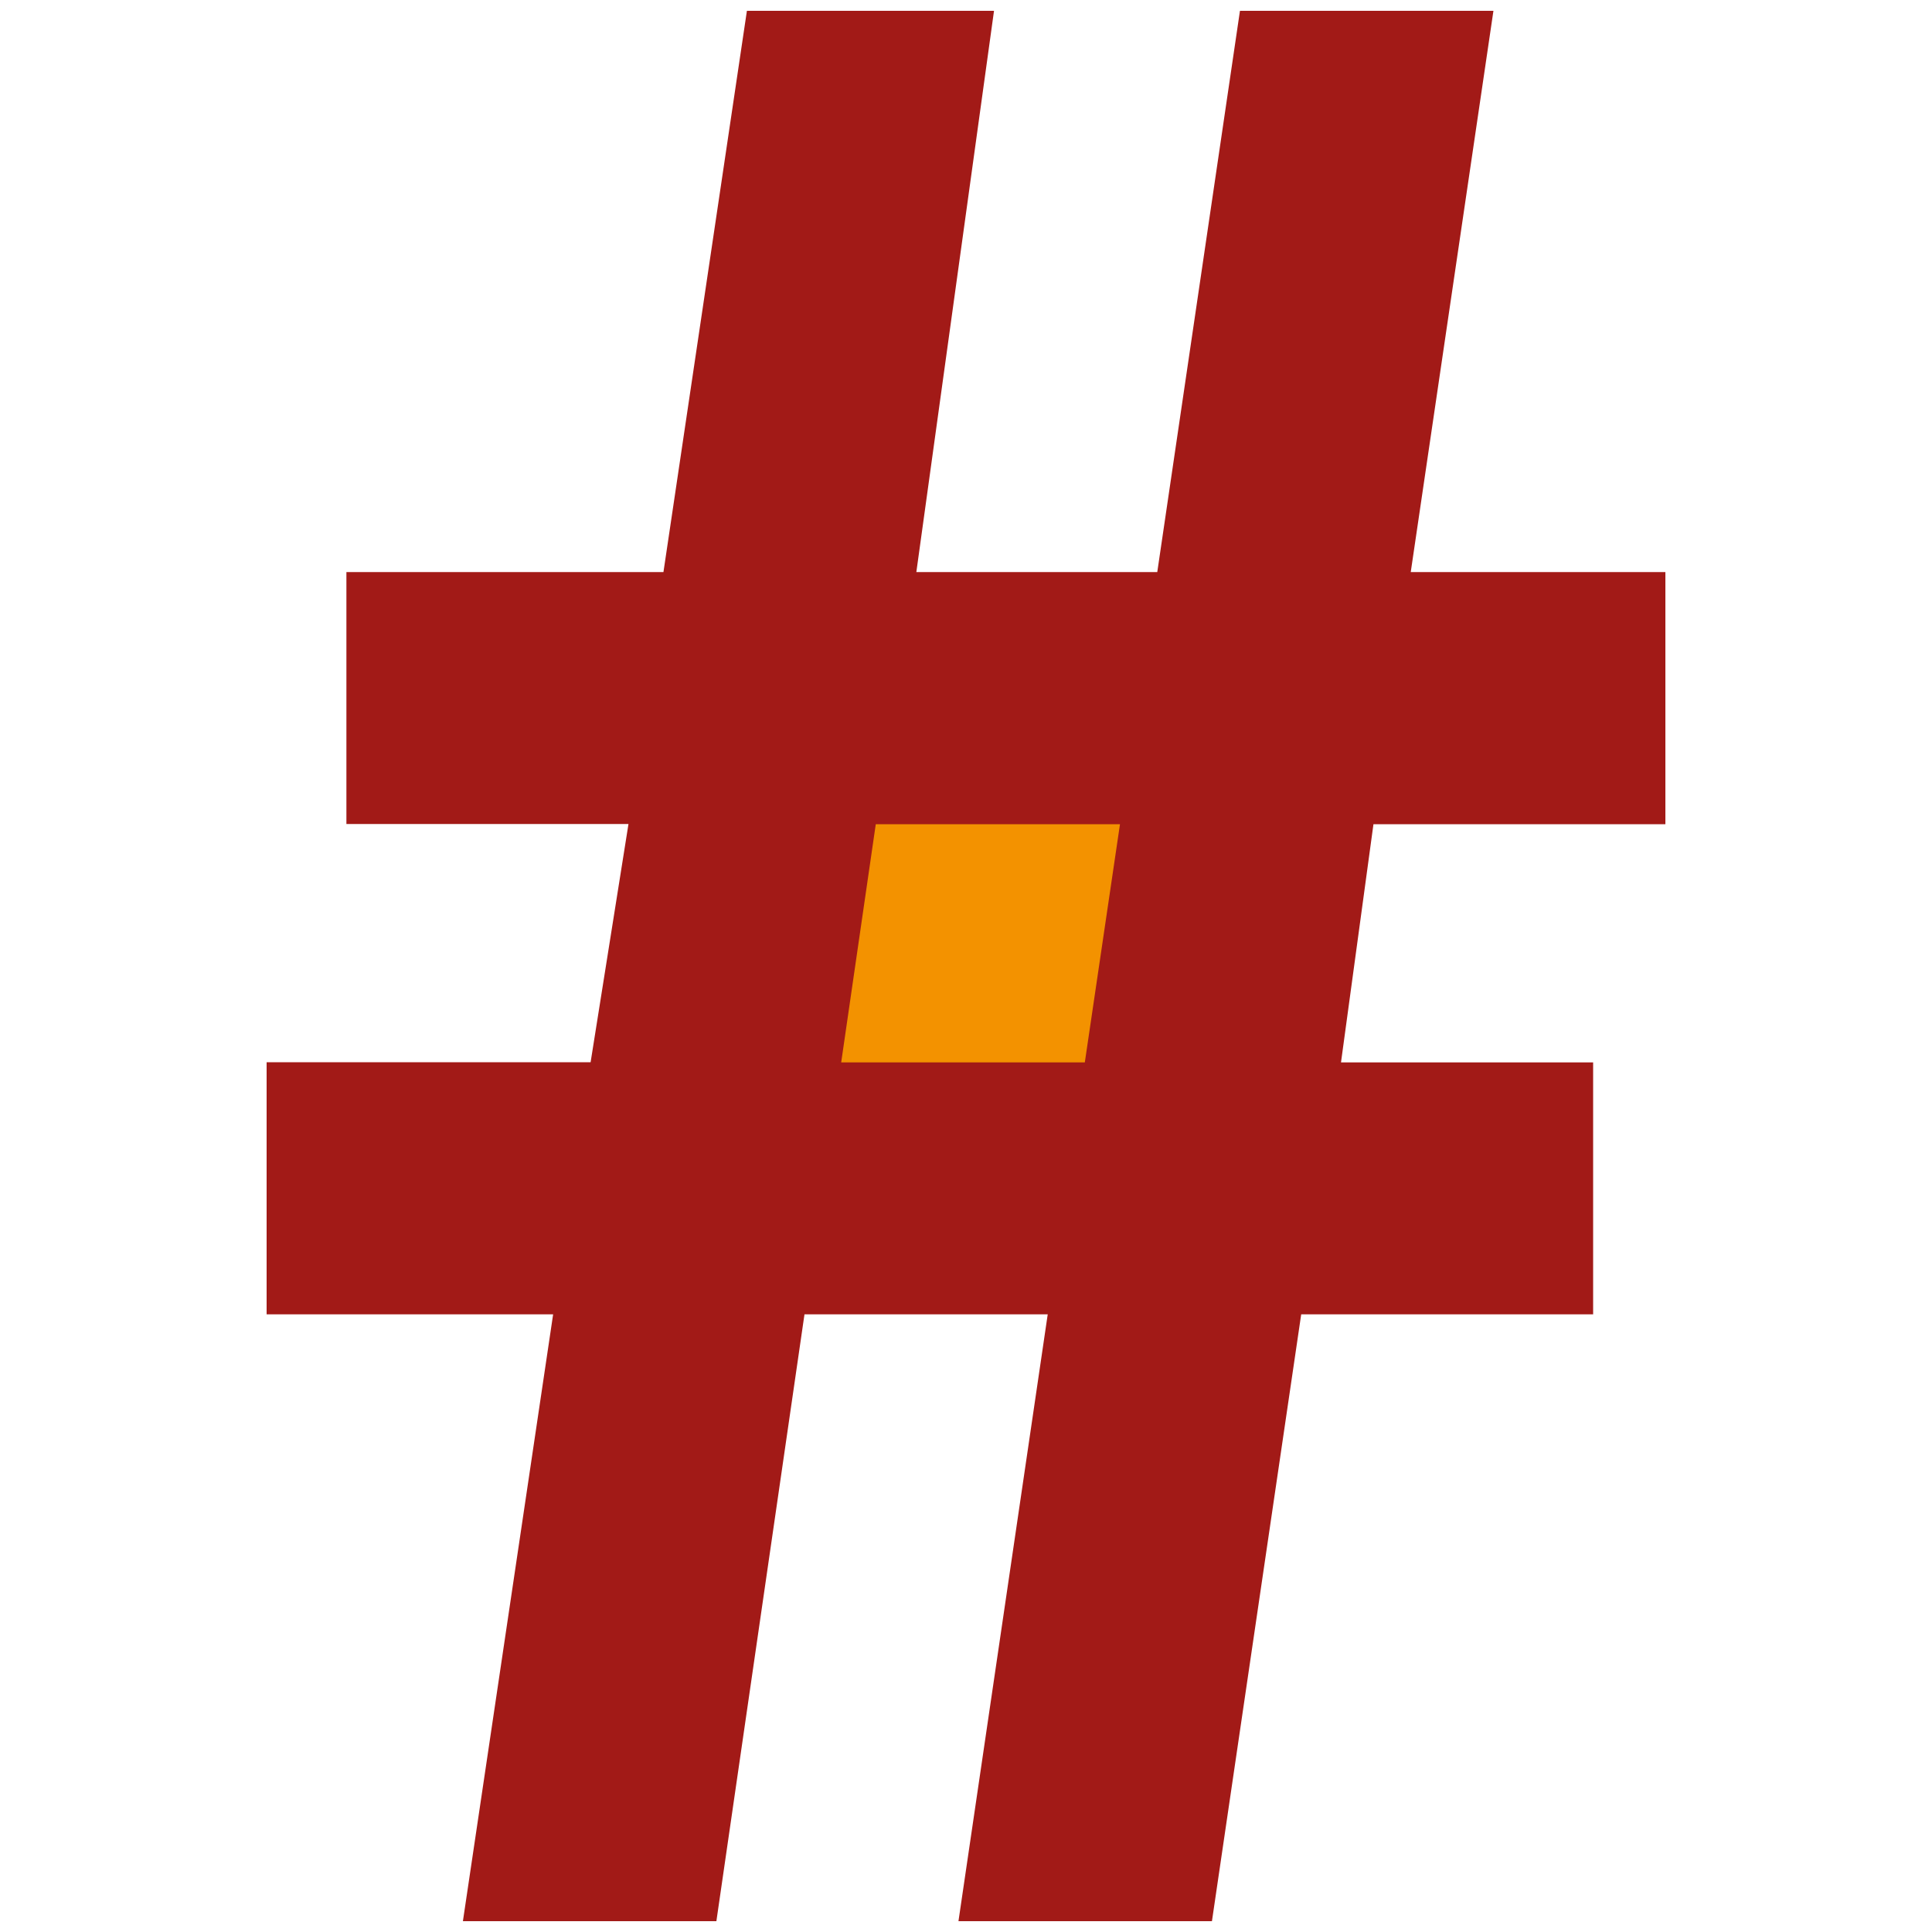 <svg xmlns="http://www.w3.org/2000/svg" xmlns:xlink="http://www.w3.org/1999/xlink" id="Calque_1" x="0px" y="0px" viewBox="0 0 100 100" style="enable-background:new 0 0 100 100;" xml:space="preserve"><style type="text/css">	.st0{fill:#F39200;}	.st1{fill:#F7A941;}	.st2{fill:#A21A17;}	.st3{fill:#FFFFFF;}</style><rect x="41.25" y="39.05" class="st0" width="23.06" height="23.91"></rect><g>	<path class="st2" d="M82.46,54.98v13.05H67.35l-4.62,31.41H49.61l4.62-31.41H41.64l-4.56,31.41H23.96l4.67-31.41H13.8V54.98h16.77  l1.96-12.33h-14.6V29.61h16.41l4.32-29.05h12.79l-4.02,29.05h12.47l4.28-29.05h13.12l-4.28,29.05H86.2v13.05H71.09l-1.68,12.33  H82.46z M57.97,42.66H45.33l-1.79,12.33h12.61L57.97,42.66z"></path></g></svg>